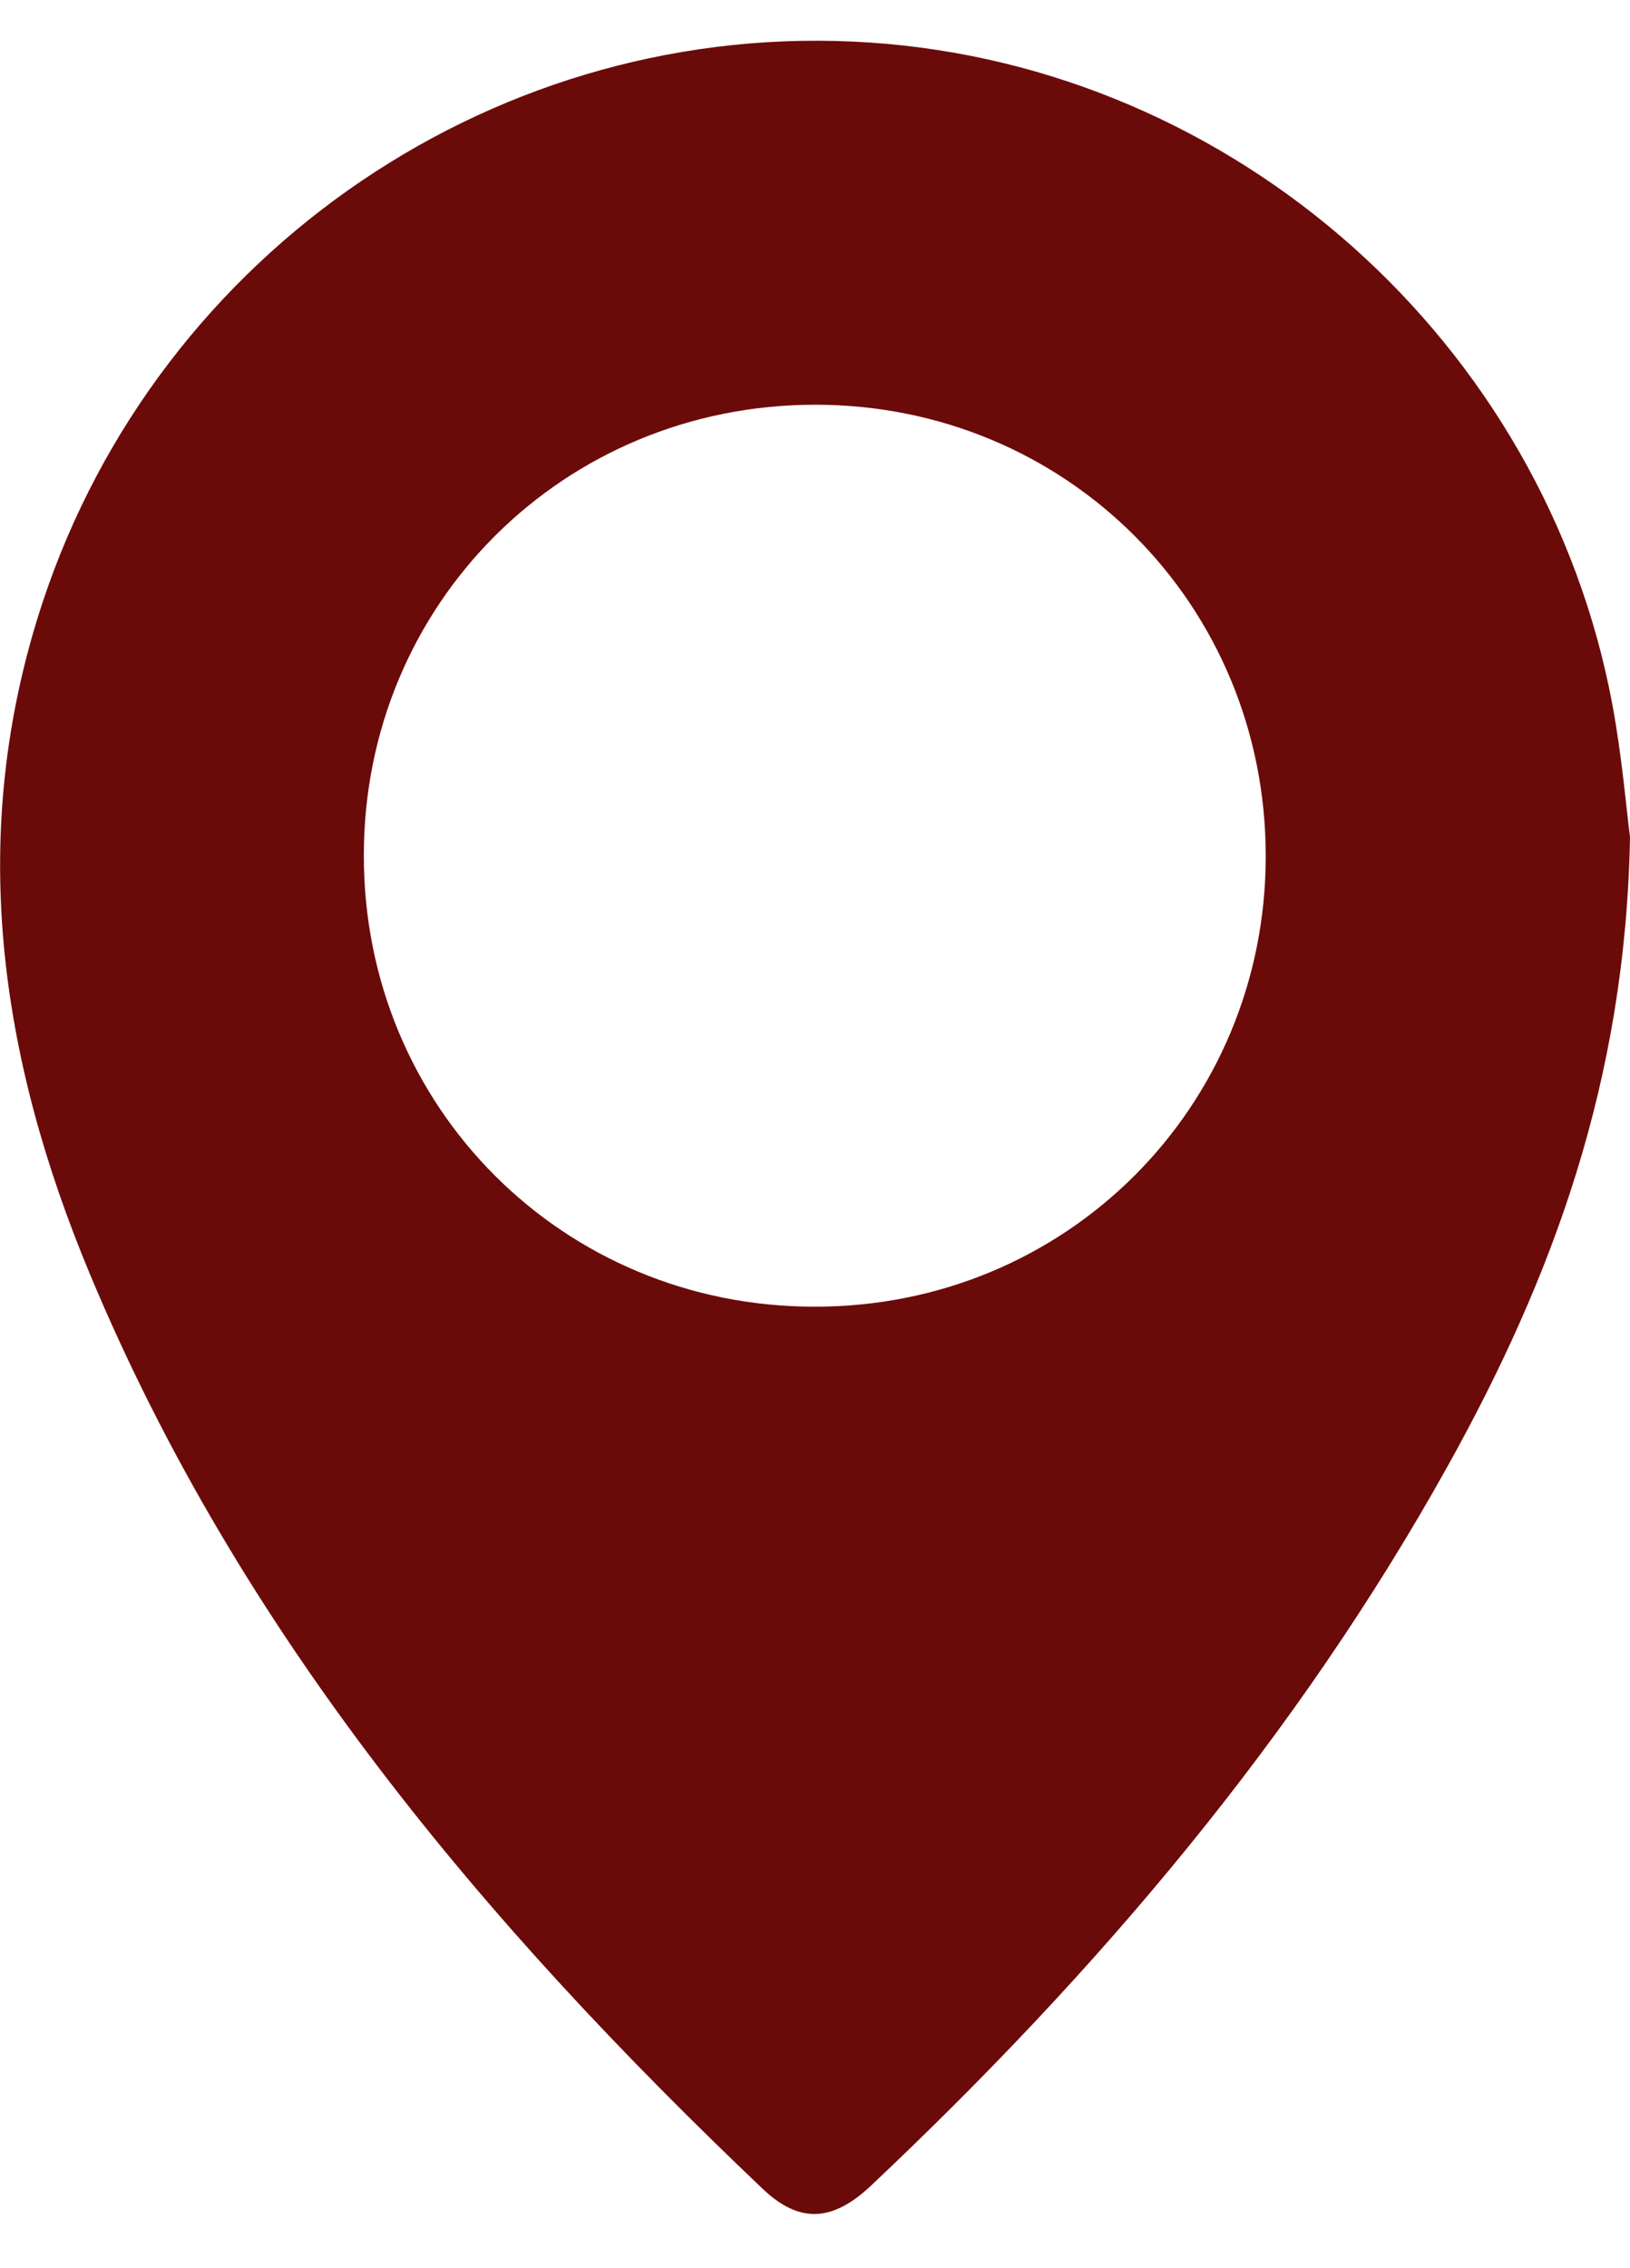 <svg width="23" height="32" viewBox="0 0 23 32" fill="none" xmlns="http://www.w3.org/2000/svg">
<g clip-path="url(#clip0_3090_592)">
<path d="M23 11.81C22.938 15.254 21.902 18.03 20.436 20.669C18.297 24.517 15.477 27.83 12.289 30.837C11.746 31.348 11.279 31.373 10.761 30.88C6.831 27.144 3.387 23.045 1.273 17.986C-0.012 14.911 -0.474 11.761 0.599 8.504C2.246 3.52 7.068 0.251 12.271 0.6C17.43 0.944 21.796 4.83 22.751 9.939C22.888 10.675 22.95 11.43 23 11.81ZM11.491 18.435C15.04 18.442 17.86 15.622 17.86 12.079C17.86 8.529 15.053 5.71 11.503 5.71C7.954 5.71 5.134 8.517 5.134 12.066C5.128 15.616 7.941 18.435 11.491 18.435Z" fill="#6B0B09"/>
</g>
<defs>
<clipPath id="clip0_3090_592">
<rect width="23" height="30.66" fill="white" transform="translate(0 0.576)"/>
</clipPath>
</defs>
</svg>
